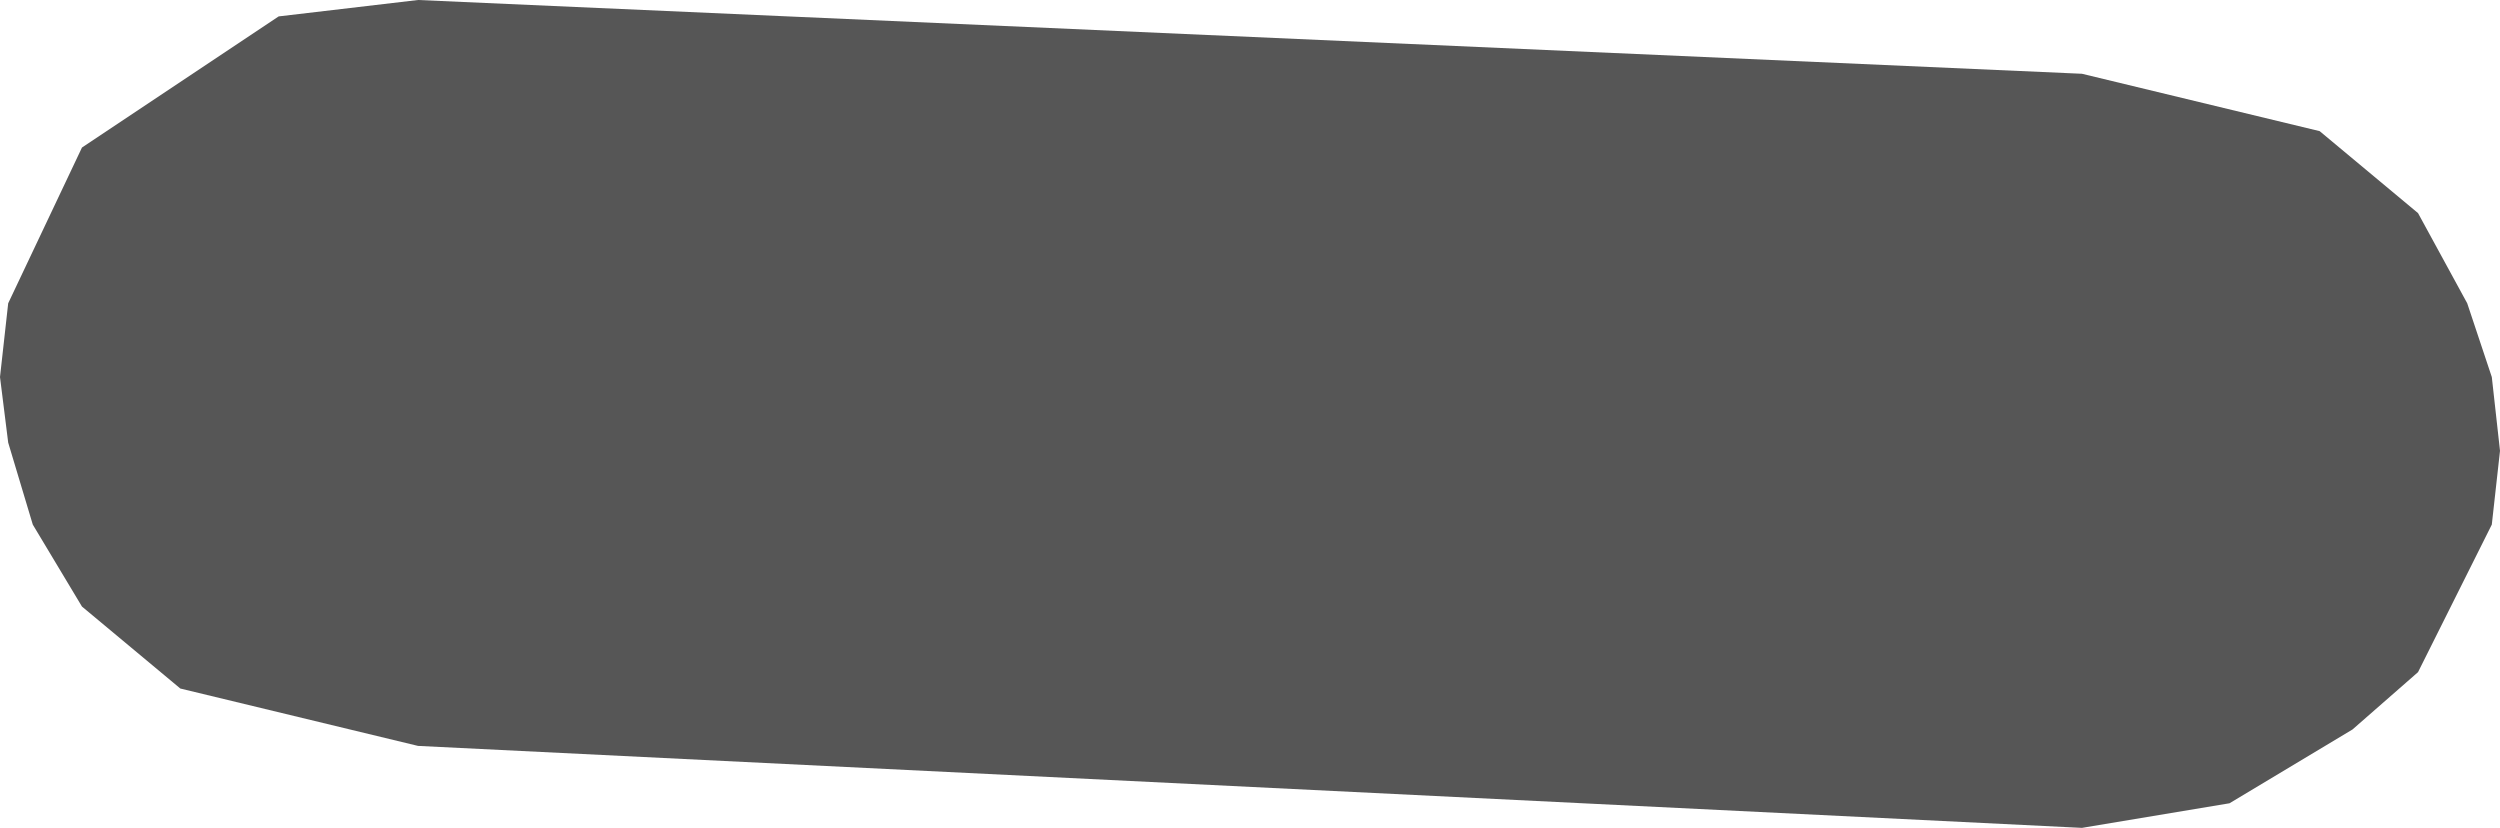 <?xml version="1.0" encoding="UTF-8" standalone="no"?>
<svg xmlns:xlink="http://www.w3.org/1999/xlink" height="5.05px" width="15.25px" xmlns="http://www.w3.org/2000/svg">
  <g transform="matrix(1.0, 0.0, 0.0, 1.0, -43.65, -148.25)">
    <path d="M58.7 150.1 L58.85 150.55 58.9 151.0 58.85 151.45 58.4 152.35 58.0 152.7 57.25 153.15 56.35 153.3 46.2 152.8 44.75 152.45 44.15 151.95 43.85 151.45 43.7 150.95 43.65 150.55 43.7 150.1 44.15 149.15 45.35 148.35 46.2 148.25 56.35 148.7 57.8 149.05 58.4 149.55 58.7 150.1" fill="#565656" fill-rule="evenodd" stroke="none"/>
  </g>
</svg>
